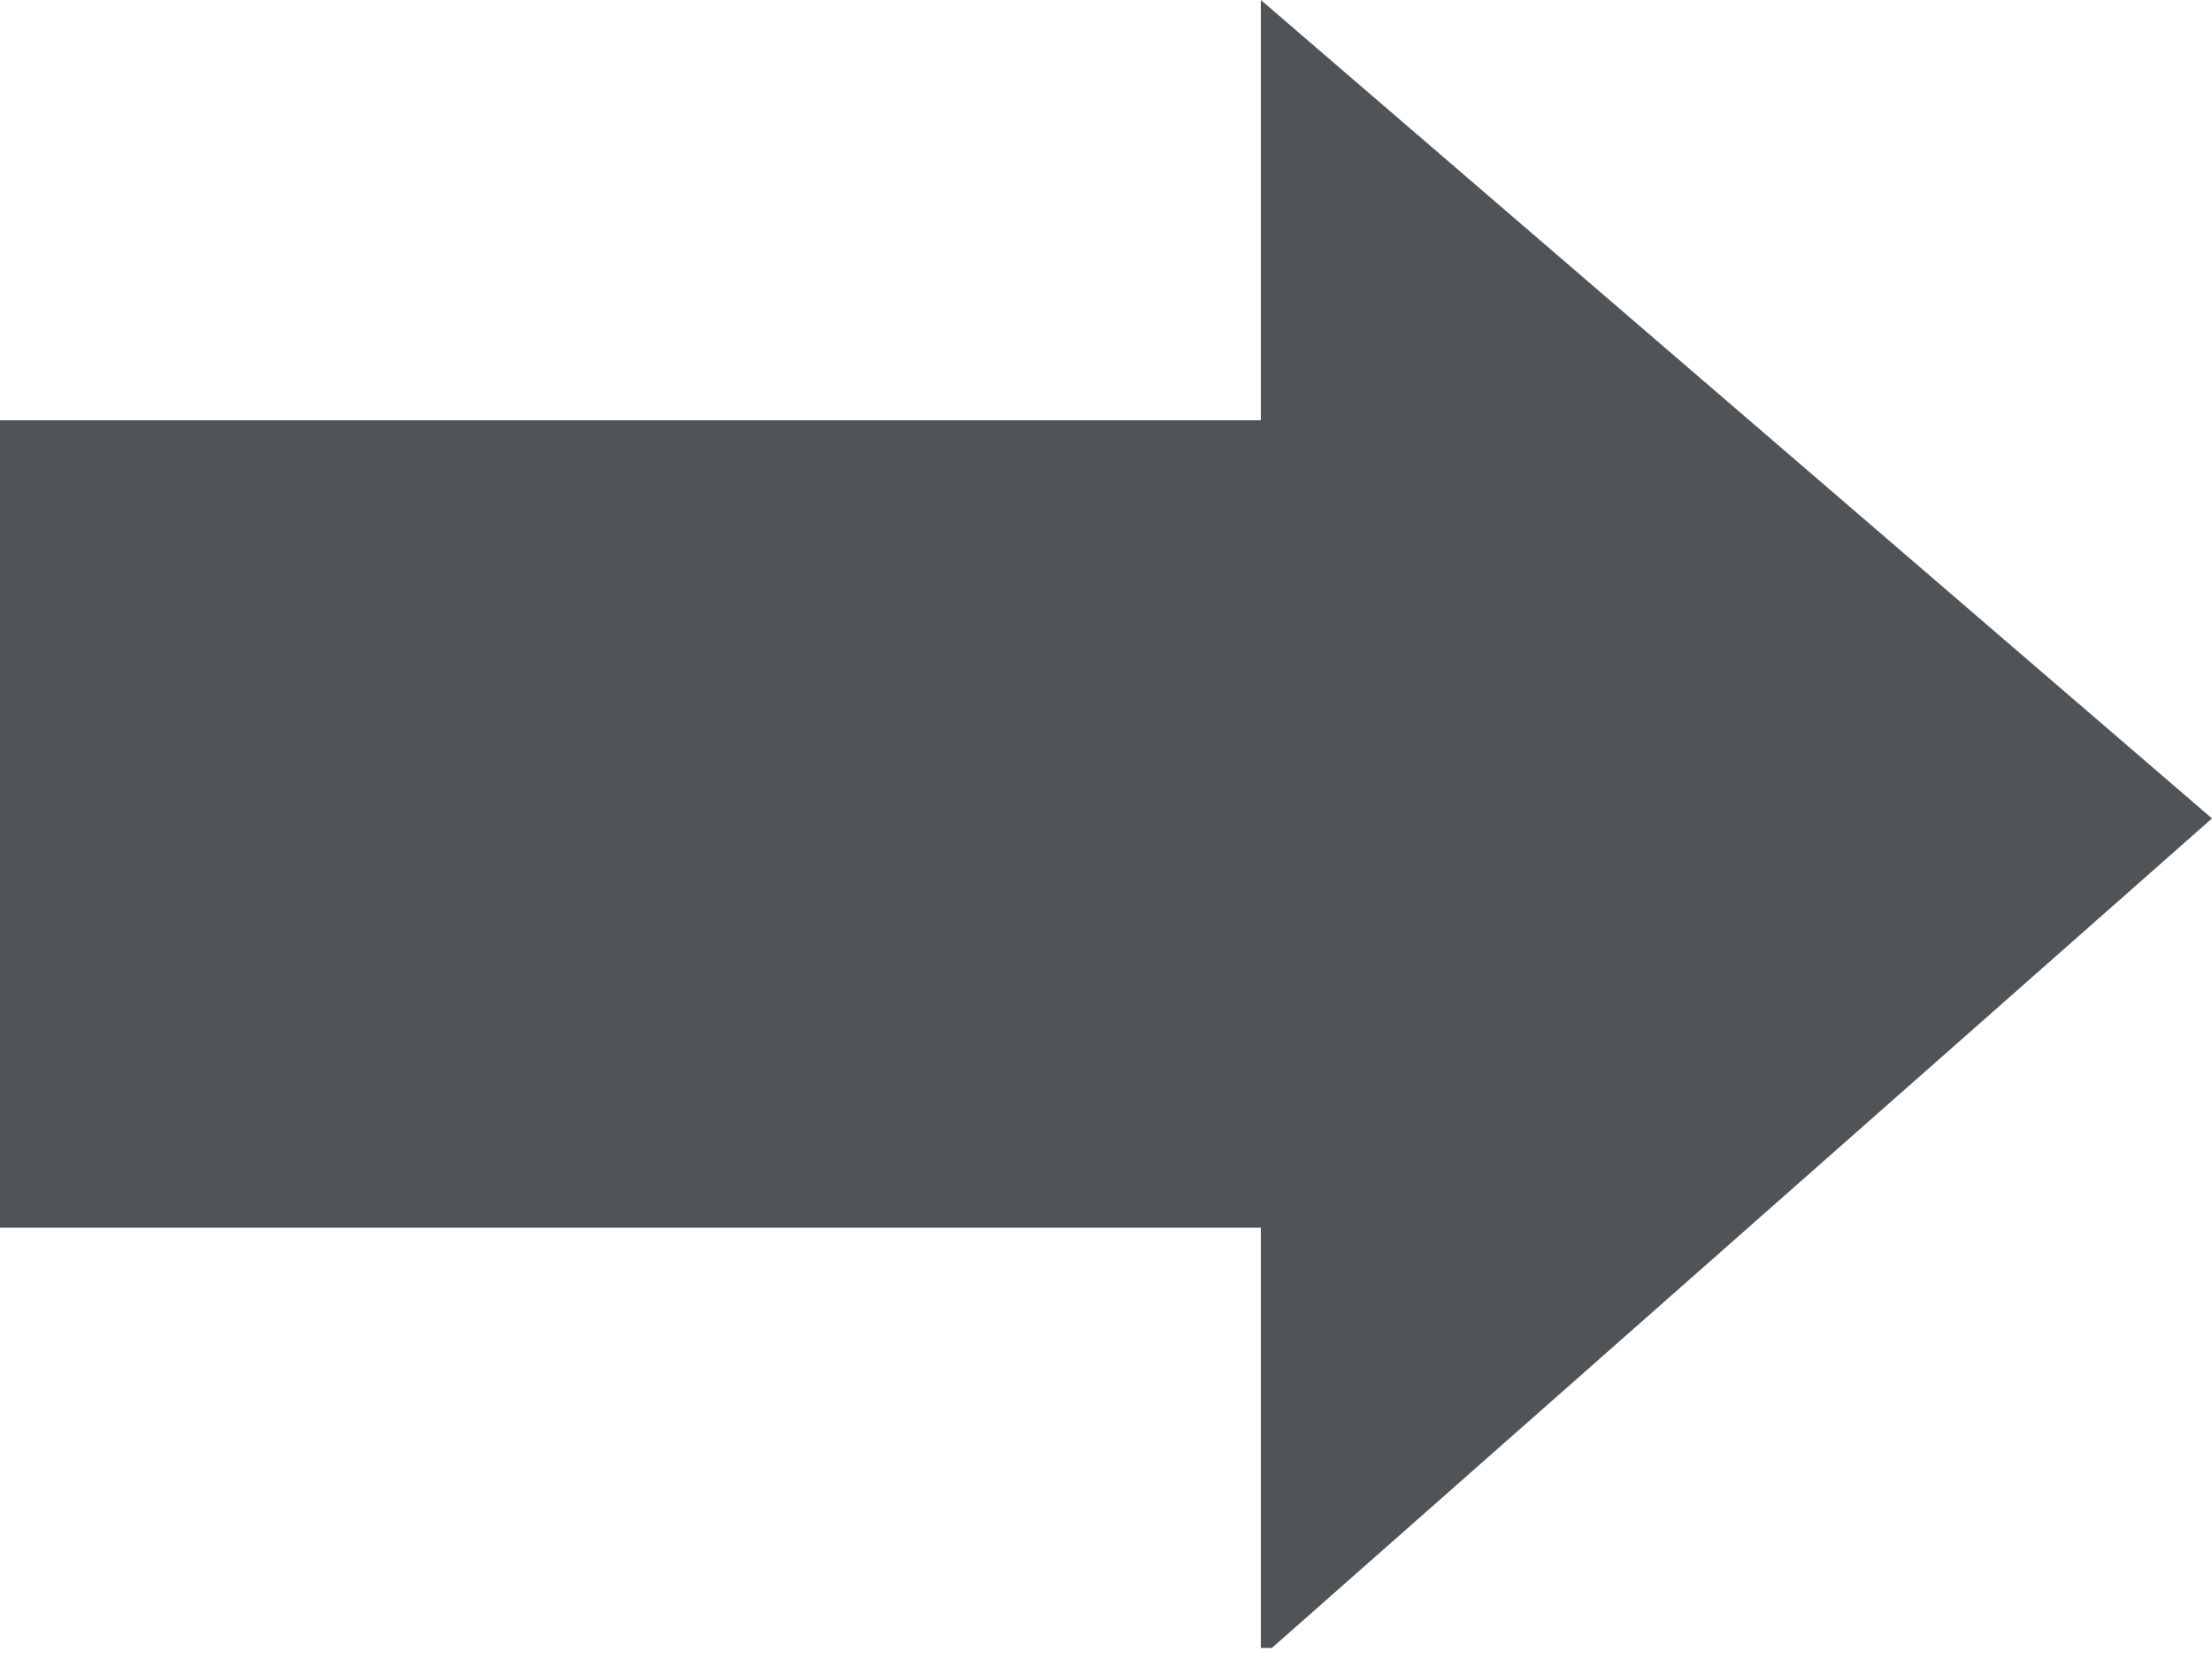 <?xml version="1.0" encoding="utf-8"?>
<!-- Generator: Adobe Illustrator 26.3.1, SVG Export Plug-In . SVG Version: 6.00 Build 0)  -->
<svg version="1.1" id="_イヤー_1" xmlns="http://www.w3.org/2000/svg" xmlns:xlink="http://www.w3.org/1999/xlink" x="0px"
	 y="0px" viewBox="0 0 20 15" style="enable-background:new 0 0 20 15;" xml:space="preserve" width="20" height="15">
<style type="text/css">
	.st0{fill:#515457;}
</style>
<path class="st0" d="M11.4,0L11.4,0L20,7.4l-8.5,7.5h-0.1v-3.8H0V3.8h11.4V0z"/>
</svg>
